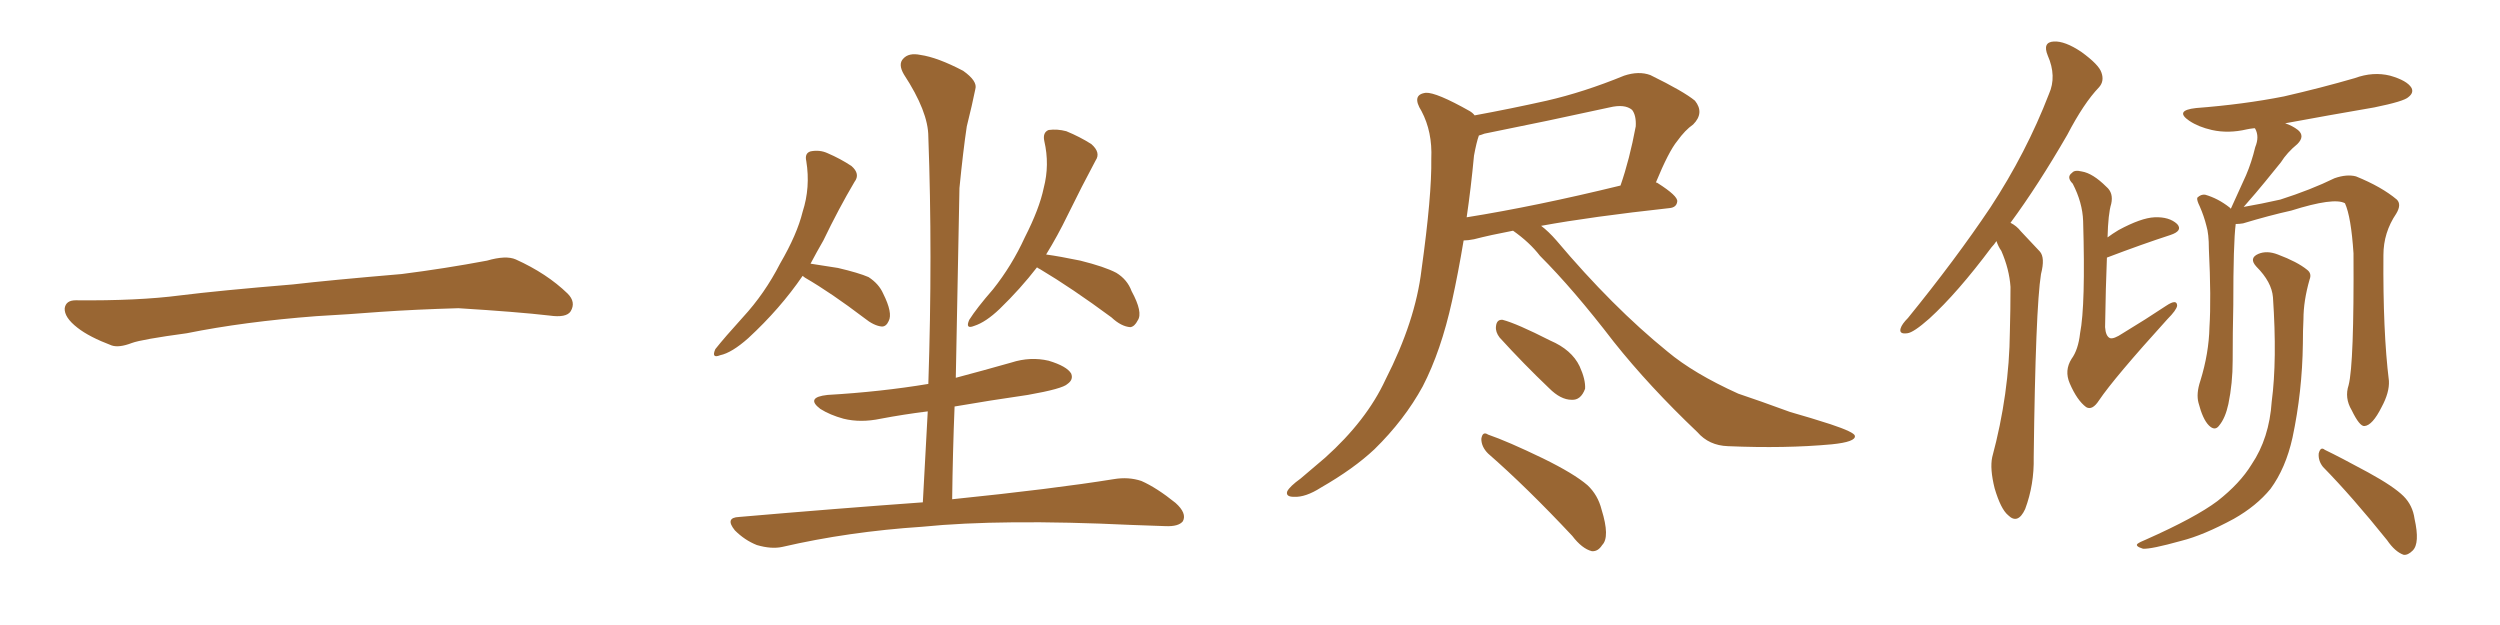 <svg xmlns="http://www.w3.org/2000/svg" xmlns:xlink="http://www.w3.org/1999/xlink" width="600" height="150"><path fill="#996633" padding="10" d="M75.88 75.88L75.88 75.88L75.88 75.88Q58.59 77.20 44.82 79.98L44.82 79.98Q33.98 81.45 31.64 82.32L31.64 82.32Q28.56 83.50 26.81 82.91L26.81 82.91Q21.39 80.86 18.60 78.66L18.60 78.66Q15.38 76.17 15.53 73.97L15.53 73.97Q15.82 72.07 18.16 72.07L18.16 72.07Q33.11 72.22 43.21 70.90L43.21 70.90Q52.59 69.73 70.31 68.26L70.31 68.26Q79.10 67.24 96.39 65.77L96.39 65.77Q106.79 64.45 116.89 62.55L116.89 62.55Q121.44 61.23 123.78 62.26L123.78 62.26Q131.25 65.63 136.23 70.46L136.23 70.46Q138.28 72.51 136.96 74.71L136.96 74.71Q135.94 76.32 131.84 75.73L131.84 75.73Q124.22 74.85 110.01 73.97L110.01 73.97Q99.61 74.27 91.26 74.85L91.26 74.85Q83.79 75.44 75.88 75.88ZM192.63 66.21L192.63 66.21Q187.21 74.12 179.59 81.15L179.59 81.15Q175.63 84.67 172.85 85.25L172.85 85.25Q170.65 86.13 171.68 83.79L171.68 83.79Q173.88 81.01 178.27 76.17L178.27 76.17Q183.54 70.46 187.21 63.28L187.21 63.28Q191.31 56.25 192.63 50.83L192.63 50.83Q194.53 44.97 193.51 38.67L193.51 38.67Q193.07 36.77 194.53 36.33L194.53 36.33Q196.73 35.89 198.63 36.77L198.63 36.77Q201.71 38.09 204.35 39.84L204.35 39.84Q206.54 41.75 205.08 43.65L205.08 43.65Q201.27 50.10 197.61 57.71L197.61 57.71Q196.00 60.50 194.53 63.28L194.53 63.28Q197.46 63.72 201.12 64.31L201.12 64.31Q206.10 65.48 208.45 66.50L208.45 66.50Q210.94 68.12 211.96 70.46L211.96 70.46Q214.31 75.15 213.28 77.05L213.28 77.05Q212.70 78.37 211.67 78.37L211.67 78.37Q209.77 78.22 207.42 76.32L207.42 76.32Q199.51 70.31 193.21 66.65L193.21 66.65Q192.77 66.36 192.63 66.21ZM248.88 64.16L248.88 64.16Q244.92 69.29 239.94 74.12L239.94 74.12Q236.57 77.34 233.79 78.22L233.79 78.22Q231.59 79.10 232.62 76.76L232.62 76.76Q234.38 73.97 238.33 69.43L238.33 69.43Q242.87 63.72 245.95 56.98L245.95 56.98Q249.46 50.10 250.49 45.12L250.49 45.12Q251.95 39.55 250.63 33.84L250.63 33.84Q250.20 31.79 251.66 31.20L251.66 31.20Q253.71 30.91 255.91 31.49L255.91 31.49Q259.13 32.81 261.91 34.57L261.91 34.57Q264.26 36.62 262.94 38.53L262.94 38.53Q259.72 44.53 256.20 51.71L256.20 51.71Q253.86 56.54 251.07 61.08L251.07 61.08Q254.30 61.52 259.28 62.55L259.28 62.55Q265.14 64.01 267.92 65.48L267.92 65.48Q270.56 67.09 271.58 69.87L271.58 69.87Q274.37 75 273.05 76.90L273.05 76.90Q272.31 78.37 271.29 78.52L271.29 78.52Q269.09 78.37 266.75 76.17L266.75 76.17Q257.23 69.14 249.61 64.60L249.61 64.60Q249.02 64.31 248.88 64.16ZM221.48 120.56L221.48 120.56L221.48 120.56Q222.07 109.28 222.66 98.73L222.66 98.73Q216.80 99.46 211.38 100.49L211.38 100.49Q206.54 101.51 202.44 100.49L202.44 100.49Q199.22 99.61 196.88 98.14L196.88 98.14Q193.21 95.36 198.63 94.78L198.63 94.78Q211.38 94.04 222.80 92.14L222.80 92.14Q223.83 60.94 222.80 32.81L222.80 32.81Q222.80 26.81 216.94 17.87L216.94 17.87Q215.48 15.38 216.80 14.06L216.80 14.06Q218.12 12.60 220.90 13.18L220.90 13.18Q225 13.77 231.15 16.99L231.15 16.99Q234.67 19.48 234.08 21.39L234.08 21.39Q233.35 25.05 232.03 30.32L232.03 30.32Q231.15 36.18 230.27 45.12L230.27 45.12Q229.83 67.24 229.39 90.67L229.39 90.67Q235.99 88.92 242.72 87.01L242.72 87.01Q247.27 85.55 251.66 86.57L251.66 86.57Q256.05 87.89 257.08 89.65L257.08 89.65Q257.67 91.11 256.20 92.14L256.20 92.14Q255.03 93.31 246.68 94.78L246.68 94.78Q237.60 96.09 229.10 97.56L229.10 97.56Q228.66 108.40 228.52 119.82L228.52 119.82Q252.83 117.33 267.33 114.99L267.33 114.99Q270.85 114.40 273.93 115.43L273.93 115.43Q277.59 117.04 282.13 120.70L282.13 120.70Q284.91 123.19 283.89 125.10L283.89 125.10Q282.86 126.42 279.64 126.27L279.64 126.27Q275.83 126.12 271.44 125.98L271.44 125.98Q240.38 124.51 221.34 126.42L221.34 126.42Q203.61 127.59 187.79 131.25L187.79 131.25Q185.16 131.84 181.64 130.81L181.64 130.81Q178.71 129.64 176.37 127.29L176.37 127.29Q173.88 124.22 177.39 124.07L177.39 124.07Q201.12 122.02 221.48 120.56ZM363.13 55.37L363.13 55.37Q357.71 56.40 353.76 57.42L353.76 57.42Q352.29 57.71 351.27 57.71L351.27 57.71Q349.95 65.63 348.49 72.22L348.49 72.22Q345.85 84.23 341.46 92.72L341.46 92.72Q337.06 100.78 329.88 107.81L329.88 107.81Q324.90 112.50 316.99 117.04L316.99 117.04Q313.33 119.38 310.55 119.24L310.55 119.24Q308.50 119.24 308.94 117.92L308.94 117.92Q309.52 116.75 312.16 114.84L312.16 114.84Q314.94 112.50 318.02 109.86L318.02 109.86Q327.98 100.93 332.52 91.11L332.52 91.11Q339.70 77.05 341.16 64.75L341.16 64.75Q343.65 46.88 343.51 38.09L343.51 38.09Q343.80 31.64 341.16 26.66L341.16 26.66Q338.67 22.71 342.19 22.27L342.19 22.27Q344.68 22.12 352.73 26.66L352.73 26.66Q353.47 27.10 353.91 27.69L353.91 27.69Q362.70 26.07 371.19 24.17L371.19 24.17Q380.13 22.12 389.79 18.16L389.79 18.16Q393.31 16.99 396.09 18.02L396.09 18.02Q404.15 21.97 406.79 24.17L406.79 24.17Q409.13 27.10 406.35 29.88L406.35 29.88Q404.44 31.20 402.54 33.84L402.54 33.84Q400.49 36.33 397.41 43.80L397.41 43.80Q397.71 43.80 397.85 43.95L397.85 43.95Q402.69 47.02 402.54 48.34L402.54 48.34Q402.39 49.80 400.63 49.95L400.63 49.95Q381.88 52.00 369.87 54.20L369.87 54.20Q371.63 55.52 373.54 57.71L373.54 57.71Q387.01 73.68 400.20 84.38L400.20 84.38Q406.49 89.65 417.19 94.48L417.19 94.48Q422.02 96.09 429.64 98.88L429.64 98.88Q434.77 100.34 439.31 101.81L439.31 101.81Q445.02 103.71 445.17 104.59L445.17 104.59Q445.46 106.05 439.60 106.64L439.60 106.64Q428.47 107.67 414.70 107.08L414.70 107.08Q410.16 106.93 407.37 103.71L407.37 103.71Q395.80 92.72 387.30 82.03L387.30 82.03Q377.64 69.43 369.58 61.38L369.58 61.38Q367.09 58.15 363.13 55.37ZM353.76 37.35L353.76 37.35Q353.03 45.12 352.00 52.15L352.00 52.15Q368.55 49.51 388.92 44.53L388.92 44.53Q391.11 38.23 392.58 30.32L392.58 30.32Q392.72 27.69 391.70 26.37L391.70 26.37Q389.94 24.90 386.28 25.78L386.28 25.78Q371.63 29.00 356.25 32.08L356.25 32.08Q355.52 32.37 354.93 32.52L354.93 32.52Q354.35 34.13 353.76 37.35ZM359.91 81.01L359.91 81.01Q358.89 79.69 359.03 78.37L359.03 78.37Q359.18 76.61 360.64 76.76L360.64 76.76Q364.01 77.64 372.07 81.74L372.07 81.74Q377.20 83.94 379.10 87.89L379.10 87.89Q380.57 91.11 380.42 93.31L380.42 93.31Q379.39 96.09 377.20 95.95L377.20 95.95Q374.56 95.95 371.78 93.16L371.78 93.16Q365.63 87.30 359.91 81.01ZM357.13 108.84L357.13 108.84L357.13 108.84Q355.52 107.23 355.52 105.32L355.52 105.32Q355.81 103.42 357.13 104.30L357.13 104.30Q361.82 105.91 370.31 110.01L370.31 110.01Q377.78 113.67 381.01 116.46L381.01 116.46Q383.50 118.80 384.38 122.31L384.38 122.31Q386.43 128.91 384.52 130.81L384.52 130.81Q383.50 132.42 382.03 132.28L382.03 132.28Q379.69 131.69 377.34 128.61L377.34 128.61Q366.36 116.89 357.13 108.84ZM479.15 57.86L479.15 57.86Q478.56 58.74 477.98 59.33L477.98 59.33Q469.78 70.31 463.04 76.46L463.04 76.46Q459.23 79.83 457.76 79.98L457.76 79.98Q455.71 80.27 456.15 78.81L456.15 78.81Q456.45 77.78 457.91 76.32L457.91 76.32Q469.34 62.26 477.69 49.80L477.69 49.80Q486.33 36.62 491.75 22.56L491.75 22.56Q493.65 18.31 491.46 13.33L491.46 13.33Q490.14 10.11 492.92 9.96L492.92 9.96Q495.56 9.81 499.51 12.45L499.51 12.45Q503.76 15.53 504.35 17.43L504.35 17.43Q505.08 19.48 503.76 20.95L503.76 20.95Q500.10 24.76 496.14 32.37L496.14 32.37Q489.11 44.53 482.52 53.47L482.52 53.47Q483.98 54.20 485.01 55.52L485.01 55.52Q486.91 57.57 489.55 60.35L489.55 60.35Q490.87 61.82 489.84 65.77L489.84 65.77Q488.53 73.97 488.09 109.72L488.09 109.72Q488.23 116.31 486.04 122.17L486.04 122.17Q484.28 125.98 481.93 123.63L481.93 123.63Q480.18 122.17 478.71 117.19L478.71 117.19Q477.54 112.50 478.13 109.72L478.13 109.72Q482.23 94.48 482.37 79.54L482.37 79.54Q482.52 74.27 482.52 68.85L482.52 68.85Q482.23 64.60 480.32 60.21L480.32 60.21Q479.59 59.18 479.15 57.86ZM505.66 61.82L505.66 61.82Q505.37 68.70 505.22 78.52L505.22 78.52Q505.37 80.71 506.40 81.15L506.40 81.15Q507.28 81.45 509.47 79.98L509.47 79.98Q515.04 76.61 519.87 73.39L519.87 73.39Q522.51 71.63 522.51 73.39L522.51 73.39Q522.36 74.41 520.17 76.61L520.17 76.61Q507.42 90.67 503.76 96.09L503.76 96.09Q502.15 98.58 500.68 97.71L500.68 97.71Q498.49 96.09 496.73 91.99L496.73 91.99Q495.41 88.92 497.17 86.13L497.17 86.13Q498.78 83.94 499.22 79.98L499.22 79.98Q500.54 73.24 499.95 53.03L499.95 53.03Q499.80 48.63 497.46 44.09L497.46 44.09Q495.85 42.48 497.31 41.46L497.31 41.46Q497.90 40.72 499.66 41.16L499.66 41.16Q502.29 41.60 505.52 44.82L505.52 44.82Q507.28 46.29 506.69 48.93L506.69 48.93Q505.96 51.27 505.81 56.98L505.81 56.98Q506.98 56.10 508.45 55.22L508.45 55.22Q513.87 52.29 517.09 52.15L517.09 52.15Q520.61 52.00 522.51 53.76L522.51 53.76Q523.97 55.37 520.90 56.40L520.90 56.40Q514.16 58.59 505.66 61.82ZM563.67 92.43L563.67 92.43Q564.99 87.30 564.84 60.79L564.84 60.79Q564.26 52.00 562.79 48.78L562.79 48.78L562.79 48.78Q560.16 47.31 549.90 50.54L549.90 50.54Q544.63 51.71 538.33 53.61L538.33 53.61Q537.45 53.76 536.57 53.76L536.57 53.76Q535.99 58.30 535.99 73.24L535.99 73.24Q535.84 79.83 535.84 86.57L535.84 86.57Q535.84 91.99 534.81 96.97L534.81 96.97Q534.08 100.34 532.62 102.10L532.62 102.10Q531.59 103.56 530.13 102.10L530.13 102.10Q528.66 100.63 527.64 96.68L527.64 96.68Q527.05 94.48 528.08 91.41L528.08 91.41Q530.13 84.81 530.27 78.52L530.27 78.52Q530.71 71.63 530.13 59.77L530.13 59.77Q530.13 56.10 529.54 54.20L529.54 54.20Q528.96 51.86 527.93 49.51L527.93 49.51Q527.20 48.05 527.34 47.46L527.34 47.46Q528.22 46.58 529.25 46.73L529.25 46.73Q532.32 47.61 535.11 49.80L535.11 49.80Q535.25 49.95 535.40 50.10L535.40 50.10Q537.30 46.00 539.06 42.04L539.06 42.04Q540.38 38.96 541.26 35.30L541.26 35.30Q542.29 32.81 541.26 30.91L541.26 30.91Q541.11 30.76 541.11 30.76L541.11 30.76Q539.79 30.91 539.21 31.05L539.21 31.05Q534.81 32.08 530.86 31.20L530.86 31.20Q527.64 30.47 525.44 29.00L525.44 29.00Q521.78 26.51 527.05 25.93L527.05 25.93Q538.48 25.05 548.14 23.14L548.14 23.14Q557.08 21.09 565.14 18.75L565.14 18.75Q569.53 17.14 573.63 18.16L573.63 18.16Q577.73 19.34 578.76 21.09L578.76 21.09Q579.35 22.27 578.03 23.29L578.03 23.29Q577.00 24.32 569.82 25.78L569.82 25.78Q558.69 27.69 548.44 29.59L548.44 29.59Q550.20 30.18 551.51 31.20L551.51 31.20Q553.27 32.67 551.37 34.57L551.37 34.57Q548.88 36.62 547.41 38.96L547.41 38.96Q545.51 41.31 543.60 43.65L543.60 43.65Q541.70 46.00 538.48 49.66L538.48 49.66Q542.72 48.93 547.27 47.90L547.27 47.90Q554.59 45.56 560.30 42.77L560.30 42.77Q563.23 41.75 565.43 42.33L565.43 42.33Q571.58 44.82 575.24 47.90L575.24 47.90Q576.42 49.07 575.10 51.27L575.10 51.27Q572.02 55.81 572.02 61.23L572.02 61.23Q571.88 79.54 573.34 91.41L573.34 91.41L573.34 91.41Q573.49 94.19 571.58 97.71L571.58 97.71Q569.38 102.10 567.48 102.25L567.48 102.25Q566.31 102.39 564.40 98.44L564.40 98.44Q562.65 95.51 563.67 92.43ZM557.52 112.06L557.52 112.06Q556.35 110.60 556.49 108.84L556.49 108.84Q556.93 107.08 557.96 107.96L557.96 107.96Q561.62 109.72 568.36 113.38L568.36 113.38Q574.51 116.75 576.86 119.09L576.86 119.09Q579.05 121.29 579.49 124.51L579.49 124.51Q580.81 130.37 579.05 132.13L579.05 132.13Q577.88 133.30 576.86 133.15L576.86 133.15Q574.80 132.42 572.90 129.64L572.90 129.64Q564.55 119.24 557.52 112.06ZM545.51 71.34L545.51 71.34L545.51 71.34Q545.21 67.68 541.55 64.01L541.55 64.01Q539.65 61.96 541.99 60.94L541.99 60.94Q544.04 60.06 546.68 61.08L546.68 61.08Q551.37 62.84 553.71 64.75L553.71 64.75Q554.88 65.63 554.30 67.09L554.30 67.09Q552.83 72.22 552.83 76.61L552.83 76.61Q552.69 79.25 552.69 82.47L552.69 82.47Q552.54 94.04 550.20 105.03L550.20 105.03Q548.58 112.35 544.92 117.33L544.92 117.33Q541.55 121.44 536.13 124.51L536.13 124.51Q528.81 128.47 523.54 129.79L523.54 129.79Q516.21 131.84 514.31 131.69L514.31 131.69Q512.40 131.10 512.99 130.52L512.99 130.52Q513.57 130.08 515.04 129.49L515.04 129.49Q526.90 124.22 532.18 120.26L532.18 120.26Q537.60 116.02 540.38 111.47L540.38 111.47Q544.63 105.18 545.21 96.39L545.21 96.39Q546.53 86.43 545.51 71.34Z"/></svg>